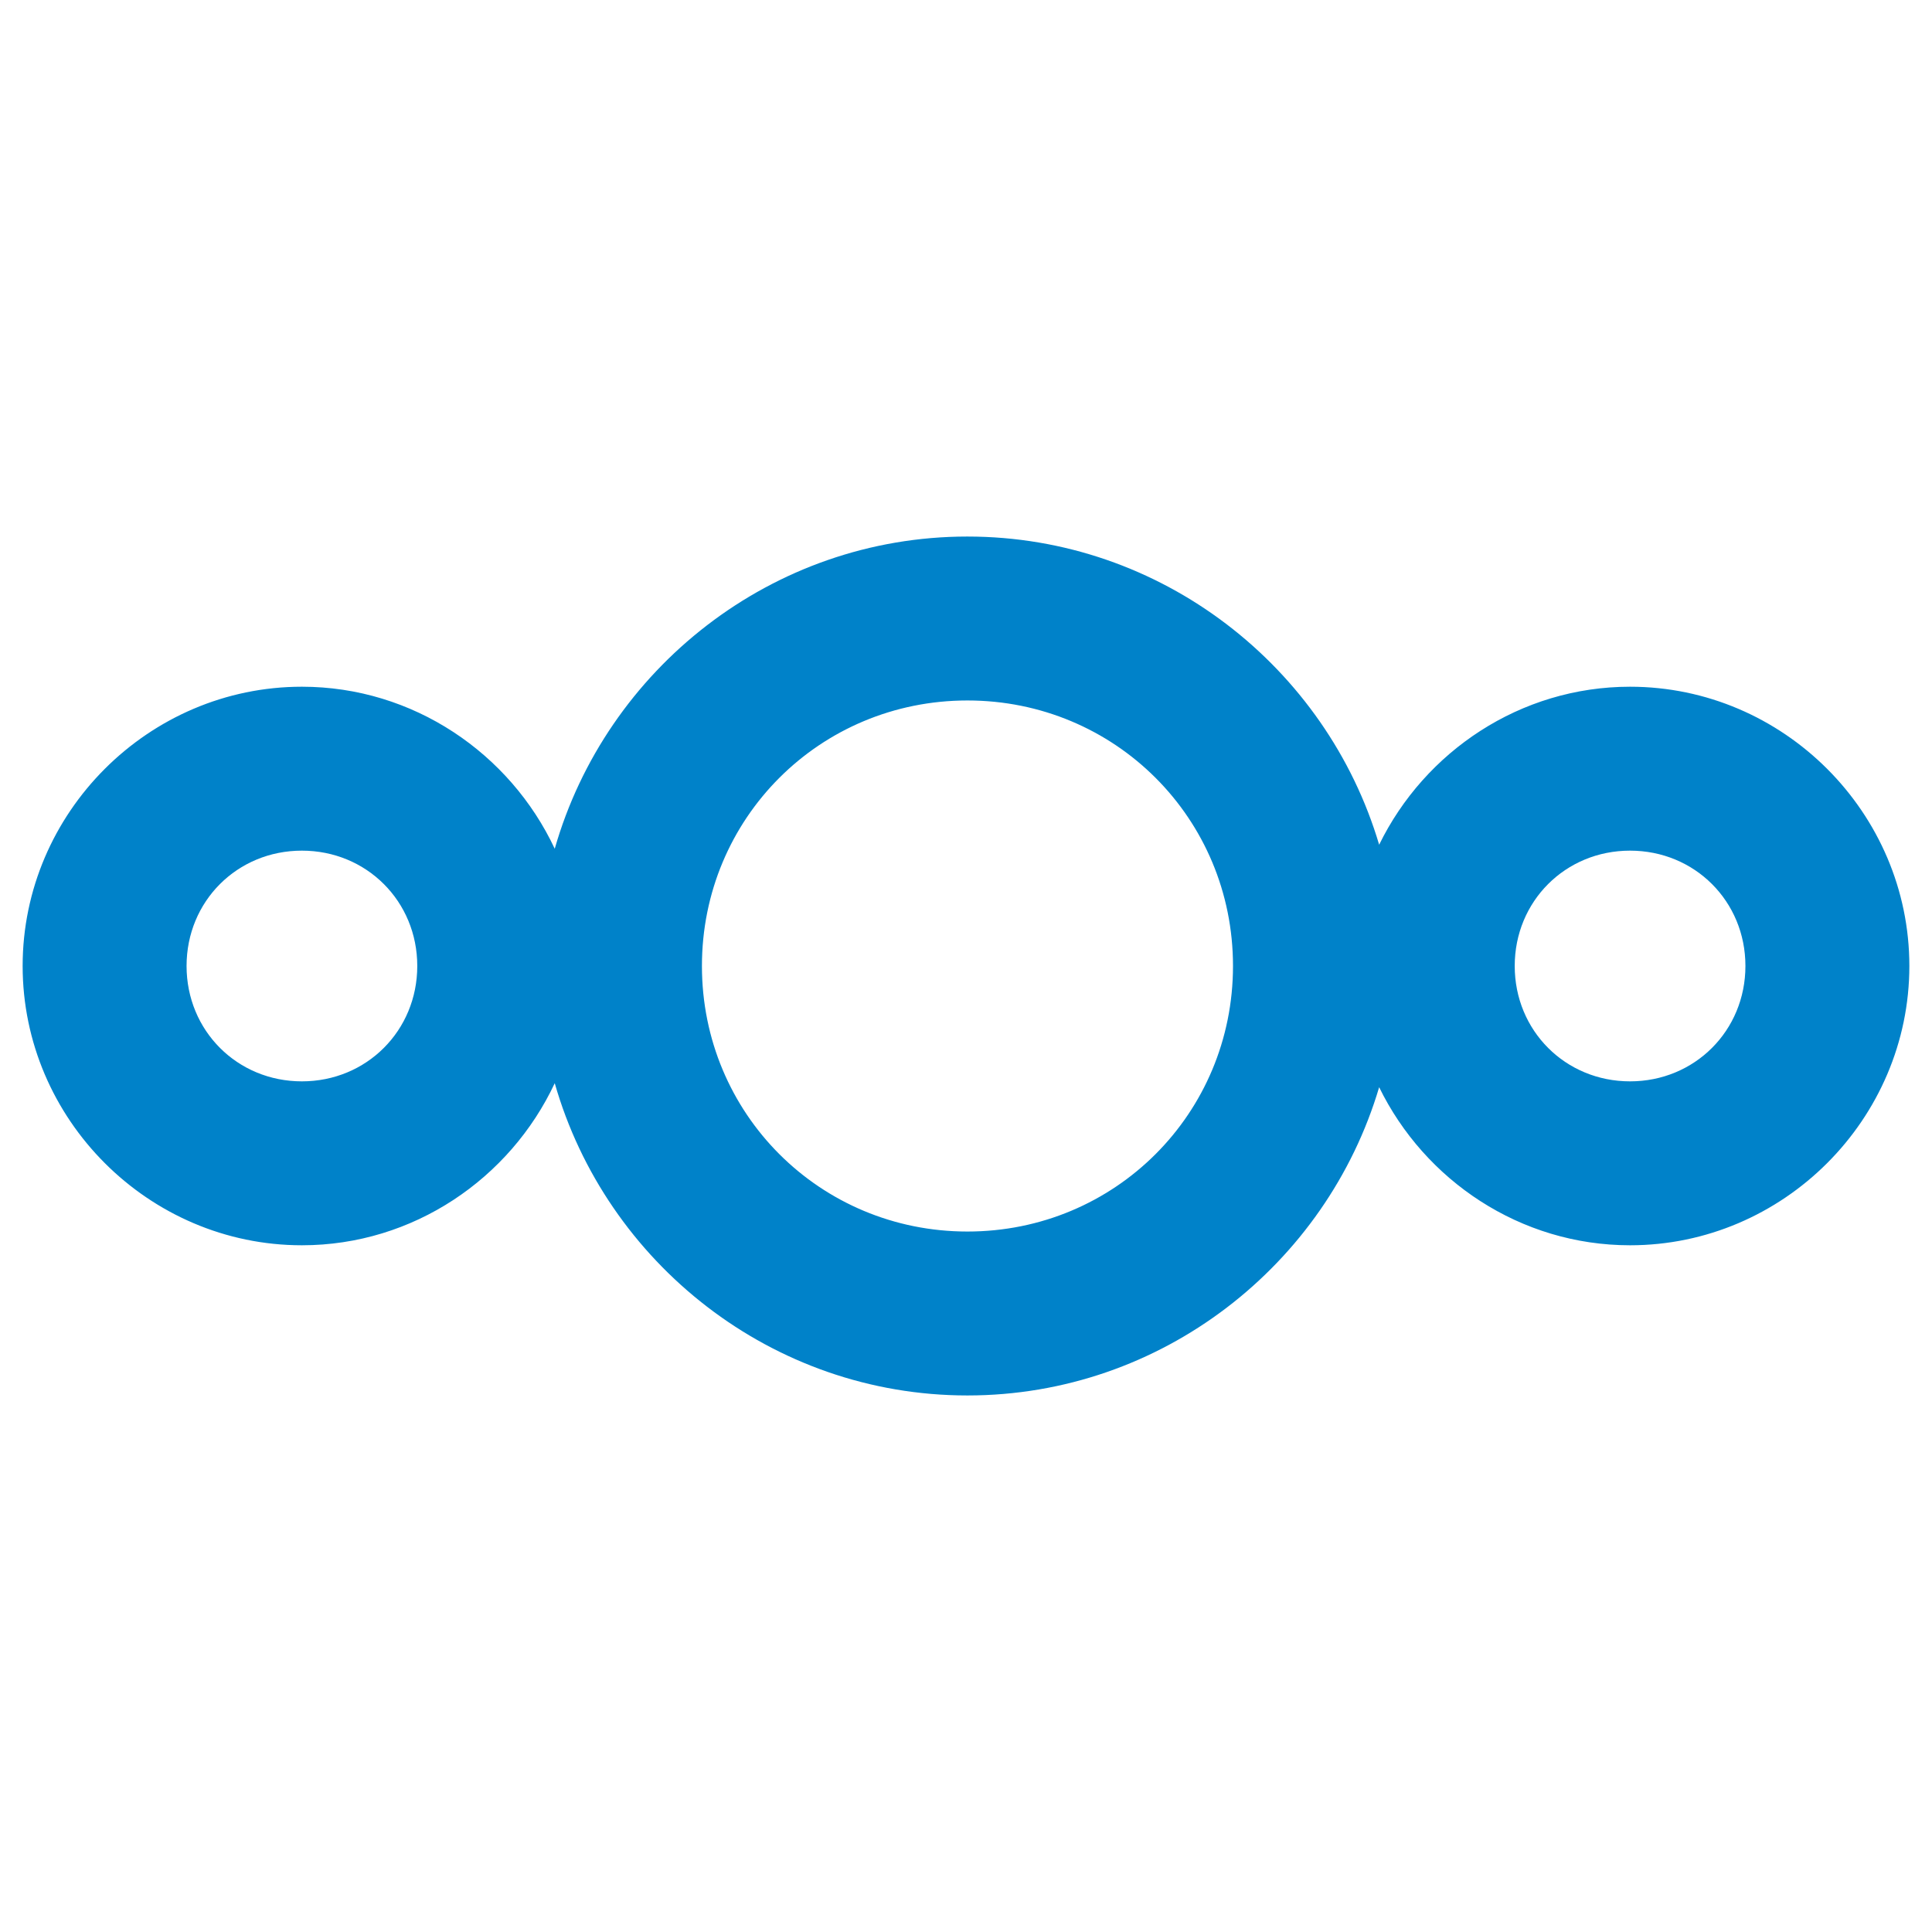 <?xml version="1.0" encoding="UTF-8" standalone="no"?>
<!-- Generator: Adobe Illustrator 19.0.0, SVG Export Plug-In . SVG Version: 6.00 Build 0)  -->

<svg
   version="1.1"
   id="Layer_1"
   x="0px"
   y="0px"
   viewBox="0 0 480 480"
   enable-background="new 0 0 196.6 72"
   xml:space="preserve"
   inkscape:version="1.4 (e7c3feb, 2024-10-09)"
   sodipodi:docname="nextcloud.svg"
   width="512"
   height="512"
   inkscape:export-filename="nextcloud-logo-inverted.png"
   inkscape:export-xdpi="299.75104"
   inkscape:export-ydpi="299.75104"
   xmlns:inkscape="http://www.inkscape.org/namespaces/inkscape"
   xmlns:sodipodi="http://sodipodi.sourceforge.net/DTD/sodipodi-0.dtd"
   xmlns="http://www.w3.org/2000/svg"
   xmlns:svg="http://www.w3.org/2000/svg"
   xmlns:rdf="http://www.w3.org/1999/02/22-rdf-syntax-ns#"
   xmlns:cc="http://creativecommons.org/ns#"
   xmlns:dc="http://purl.org/dc/elements/1.1/"><defs
     id="defs18"><clipPath
       clipPathUnits="userSpaceOnUse"
       id="clipPath8812"><circle
         id="circle8814"
         cx="95.669"
         cy="95.669"
         r="79.724"
         style="fill:#00080d;fill-opacity:1;stroke-width:1" /></clipPath></defs><sodipodi:namedview
     pagecolor="#ffffff"
     bordercolor="#666666"
     borderopacity="1"
     objecttolerance="10"
     gridtolerance="10"
     guidetolerance="10"
     inkscape:pageopacity="0"
     inkscape:pageshadow="2"
     inkscape:window-width="1536"
     inkscape:window-height="792"
     id="namedview16"
     showgrid="false"
     inkscape:zoom="0.55078125"
     inkscape:cx="314.09929"
     inkscape:cy="232.39716"
     inkscape:current-layer="Layer_1"
     fit-margin-top="10"
     fit-margin-left="10"
     fit-margin-right="10"
     fit-margin-bottom="10"
     inkscape:window-x="0"
     inkscape:window-y="0"
     inkscape:window-maximized="1"
     units="px"
     inkscape:snap-bbox="true"
     inkscape:bbox-paths="true"
     inkscape:bbox-nodes="true"
     inkscape:snap-bbox-edge-midpoints="true"
     inkscape:snap-bbox-midpoints="true"
     inkscape:snap-page="true"
     inkscape:showpageshadow="0"
     inkscape:pagecheckerboard="1"
     inkscape:deskcolor="#d1d1d1" /><path
     inkscape:connector-curvature="0"
     id="path1052"
     d="m 240.357,133.302 c -48.587,0 -89.769,32.939 -102.533,77.568 -11.093,-23.672 -35.132,-40.256 -62.82,-40.256 -38.078,0 -69.379,31.301 -69.379,69.379 0,38.078 31.301,69.393 69.379,69.393 27.688,0 51.727,-16.594 62.82,-40.27 12.764,44.632 53.945,77.582 102.533,77.582 48.228,0 89.2,-32.453 102.29,-76.582 11.298,23.138 35.039,39.27 62.334,39.27 38.078,0 69.393,-31.315 69.393,-69.393 0,-38.078 -31.315,-69.379 -69.393,-69.379 -27.295,0 -51.036,16.121 -62.334,39.255 -13.09,-44.125 -54.062,-76.567 -102.29,-76.567 z m 0,40.727 c 36.678,0 65.978,29.286 65.978,65.964 0,36.678 -29.3,65.978 -65.978,65.978 -36.678,0 -65.964,-29.3 -65.964,-65.978 0,-36.678 29.286,-65.964 65.964,-65.964 z m -165.353,37.312 c 16.069,0 28.666,12.583 28.666,28.652 0,16.069 -12.597,28.666 -28.666,28.666 -16.069,0 -28.652,-12.597 -28.652,-28.666 0,-16.069 12.583,-28.652 28.652,-28.652 z m 329.976,0 c 16.07,0 28.666,12.583 28.666,28.652 0,16.069 -12.597,28.666 -28.666,28.666 -16.069,0 -28.652,-12.597 -28.652,-28.666 0,-16.069 12.583,-28.652 28.652,-28.652 z"
     style="color:#000000;font-style:normal;font-variant:normal;font-weight:normal;font-stretch:normal;font-size:medium;line-height:normal;font-family:sans-serif;text-indent:0;text-align:start;text-decoration:none;text-decoration-line:none;text-decoration-style:solid;text-decoration-color:#000000;letter-spacing:normal;word-spacing:normal;text-transform:none;writing-mode:lr-tb;direction:ltr;baseline-shift:baseline;text-anchor:start;white-space:normal;clip-rule:nonzero;display:inline;overflow:visible;visibility:visible;opacity:1;isolation:auto;mix-blend-mode:normal;color-interpolation:sRGB;color-interpolation-filters:linearRGB;solid-color:#000000;solid-opacity:1;fill:#0082c9;fill-opacity:1;fill-rule:nonzero;stroke:none;stroke-width:5.566;stroke-linecap:butt;stroke-linejoin:miter;stroke-miterlimit:10;stroke-dasharray:none;stroke-dashoffset:0;stroke-opacity:1;color-rendering:auto;image-rendering:auto;shape-rendering:auto;text-rendering:auto;enable-background:accumulate"
     inkscape:export-filename="Nextcloud Hub logo variants.png"
     inkscape:export-xdpi="300"
     inkscape:export-ydpi="300" /></svg>
